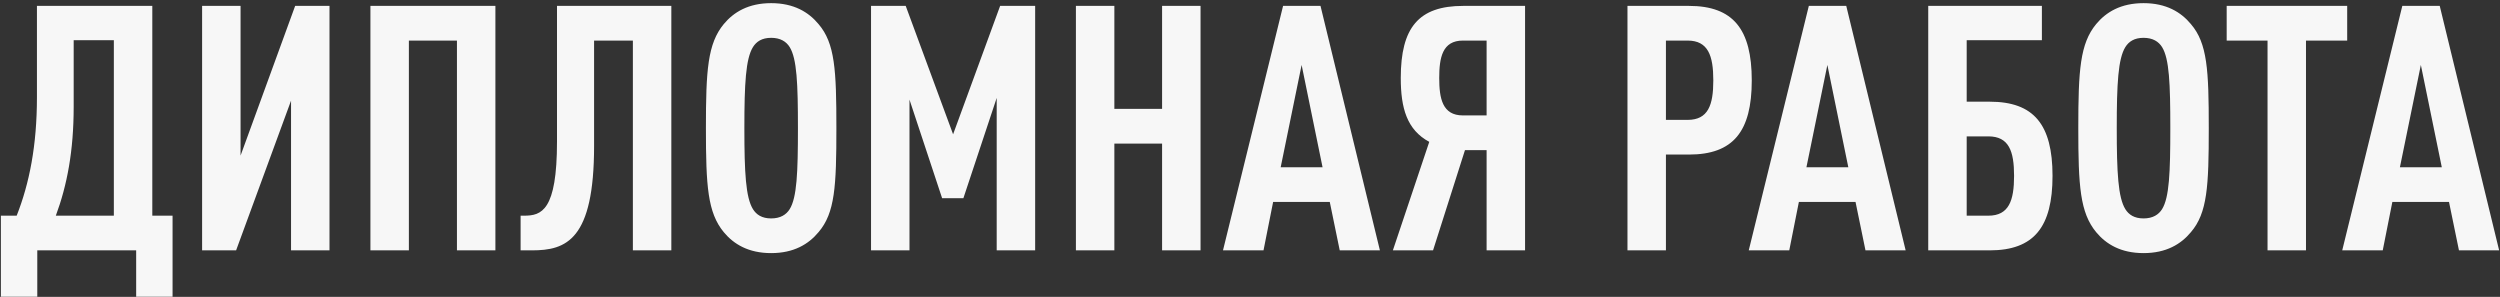 <?xml version="1.0" encoding="UTF-8"?> <svg xmlns="http://www.w3.org/2000/svg" width="699" height="83" viewBox="0 0 699 83" fill="none"><rect x="0" y="0" width="699" height="83" fill="#333333" stroke="none"/><path d="M48.248 82.96H38.072V70H10.424V82.96H0.248V60.304H4.664C8.216 51.28 10.328 40.72 10.328 27.184V1.648H42.584V60.304H48.248V82.96ZM31.832 60.304V11.248H20.6V29.872C20.6 42.16 18.776 51.76 15.608 60.304H31.832ZM66.014 70H56.51V1.648H67.262V43.504L82.526 1.648H92.126V70H81.374V28.144L66.014 70ZM138.514 70H127.762V11.344H114.322V70H103.57V1.648H138.514V70ZM187.705 70H176.953V11.344H166.105V40.816C166.105 67.12 158.329 70 148.729 70H145.561V60.304H146.521C151.417 60.304 155.737 58.96 155.737 39.568V1.648H187.705V70ZM233.854 35.824C233.854 52.048 233.47 59.536 228.862 64.912C226.078 68.272 221.95 70.768 215.614 70.768C209.278 70.768 205.15 68.272 202.366 64.912C197.854 59.44 197.374 52.048 197.374 35.824C197.374 19.6 197.854 12.208 202.366 6.736C205.15 3.376 209.278 0.88 215.614 0.88C221.95 0.88 226.078 3.376 228.862 6.736C233.47 12.112 233.854 19.6 233.854 35.824ZM223.102 35.824C223.102 23.344 222.814 16.432 220.798 13.168C219.838 11.632 218.206 10.576 215.614 10.576C213.022 10.576 211.486 11.632 210.526 13.168C208.51 16.432 208.126 23.344 208.126 35.824C208.126 48.304 208.51 55.216 210.526 58.48C211.486 60.016 213.022 61.072 215.614 61.072C218.206 61.072 219.838 60.016 220.798 58.48C222.814 55.216 223.102 48.304 223.102 35.824ZM289.429 70H278.677V27.376L269.365 55.408H263.413L254.293 27.856V70H243.541V1.648H253.237L266.485 37.552L279.637 1.648H289.429V70ZM335.671 70H324.919V40.144H311.575V70H300.823V1.648H311.575V30.448H324.919V1.648H335.671V70ZM385.821 70H374.589L371.805 56.464H355.965L353.277 70H341.949L358.749 1.648H369.213L385.821 70ZM369.789 46.768L363.933 18.16L358.077 46.768H369.789ZM400.679 70H389.447L399.623 39.664C393.383 36.304 391.655 30.256 391.655 21.808C391.655 7.696 396.647 1.648 409.127 1.648H426.407V70H415.655V41.968H409.607L400.679 70ZM402.407 21.808C402.407 27.472 403.271 32.272 409.031 32.272H415.655V11.344H409.031C403.271 11.344 402.407 16.144 402.407 21.808ZM489.793 22.48C489.793 36.784 484.609 43.216 472.225 43.216H465.793V70H455.041V1.648H472.225C484.609 1.648 489.793 8.176 489.793 22.48ZM479.041 22.48C479.041 15.568 477.601 11.344 471.841 11.344H465.793V33.52H471.841C477.601 33.52 479.041 29.392 479.041 22.48ZM532.821 70H521.589L518.805 56.464H502.965L500.277 70H488.949L505.749 1.648H516.213L532.821 70ZM516.789 46.768L510.933 18.16L505.077 46.768H516.789ZM573.887 49.168C573.887 63.472 568.703 70 556.319 70H539.135V1.648H570.911V11.248H549.887V28.432H556.319C568.703 28.432 573.887 34.864 573.887 49.168ZM563.135 49.168C563.135 42.256 561.695 38.128 555.935 38.128H549.887V60.304H555.935C561.695 60.304 563.135 56.08 563.135 49.168ZM617.572 35.824C617.572 52.048 617.188 59.536 612.58 64.912C609.796 68.272 605.668 70.768 599.332 70.768C592.996 70.768 588.868 68.272 586.084 64.912C581.572 59.44 581.092 52.048 581.092 35.824C581.092 19.6 581.572 12.208 586.084 6.736C588.868 3.376 592.996 0.88 599.332 0.88C605.668 0.88 609.796 3.376 612.58 6.736C617.188 12.112 617.572 19.6 617.572 35.824ZM606.82 35.824C606.82 23.344 606.532 16.432 604.516 13.168C603.556 11.632 601.924 10.576 599.332 10.576C596.74 10.576 595.204 11.632 594.244 13.168C592.228 16.432 591.844 23.344 591.844 35.824C591.844 48.304 592.228 55.216 594.244 58.48C595.204 60.016 596.74 61.072 599.332 61.072C601.924 61.072 603.556 60.016 604.516 58.48C606.532 55.216 606.82 48.304 606.82 35.824ZM656.275 11.344H644.755V70H634.003V11.344H622.579V1.648H656.275V11.344ZM698.758 70H687.526L684.742 56.464H668.902L666.214 70H654.886L671.686 1.648H682.15L698.758 70ZM682.726 46.768L676.87 18.16L671.014 46.768H682.726Z" fill="#F7F7F7"></path></svg> 